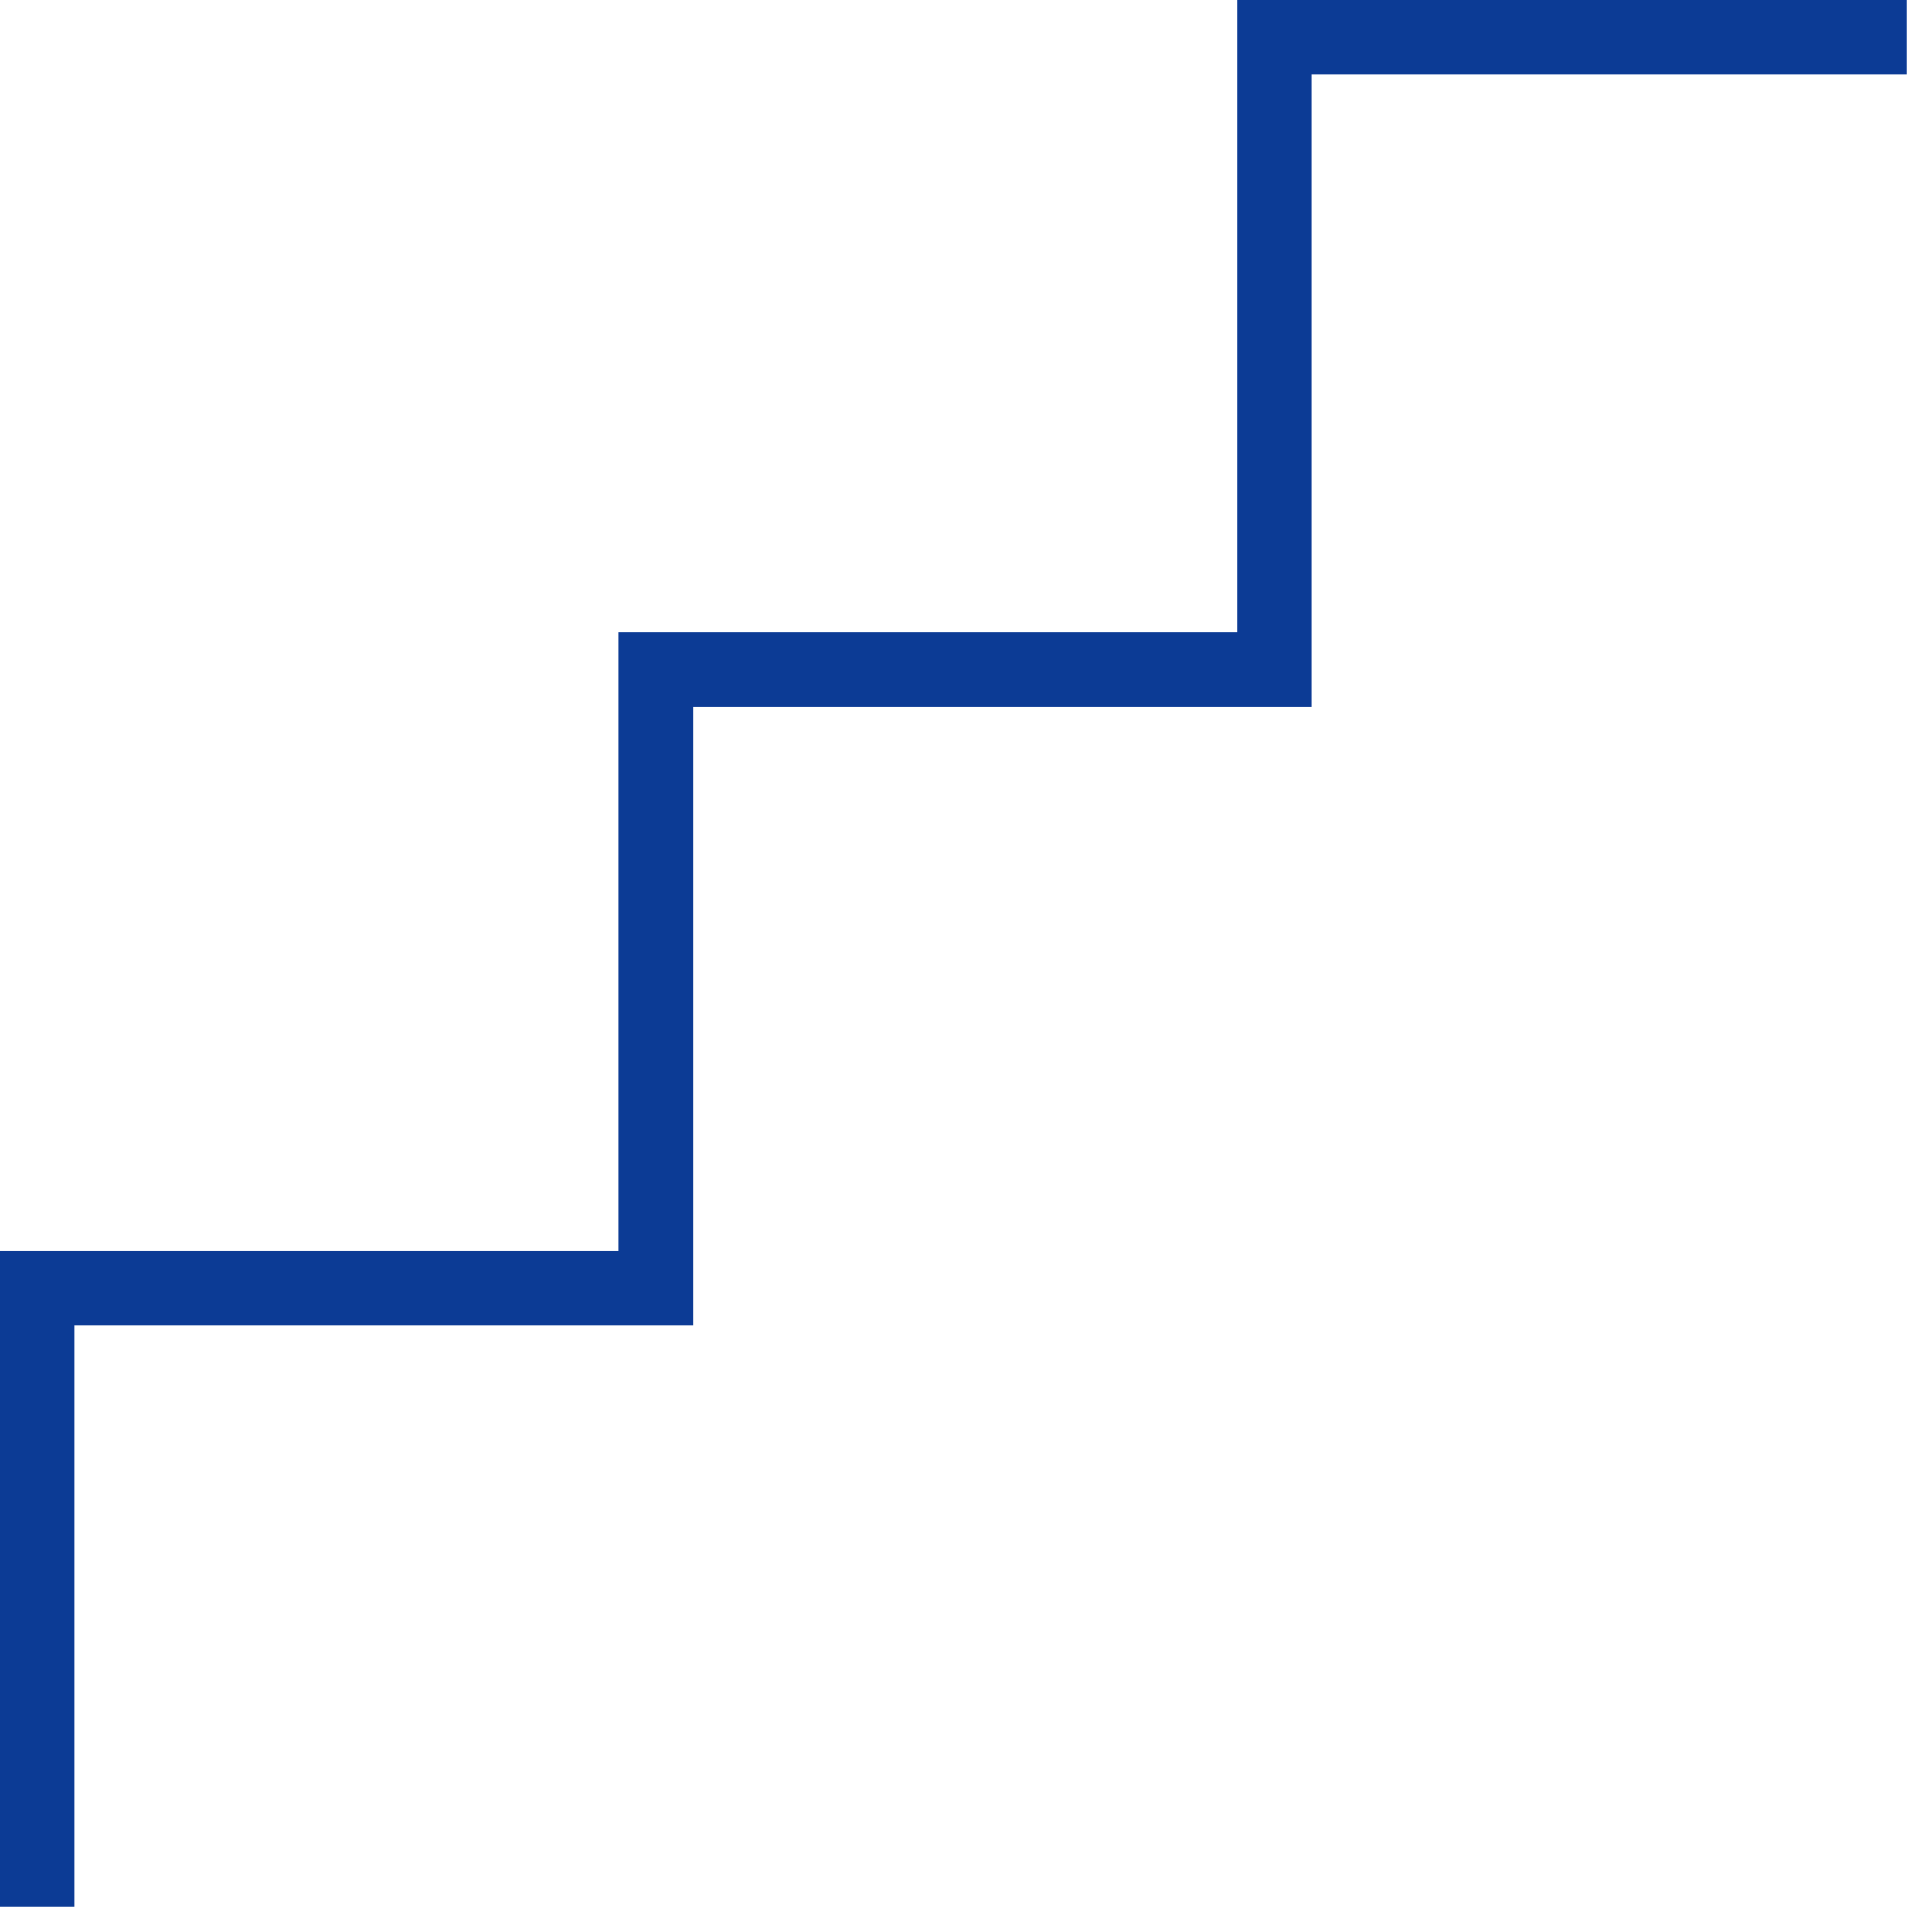 <svg width="62" height="62" viewBox="0 0 62 62" fill="none" xmlns="http://www.w3.org/2000/svg">
<path d="M2.39 61.2H0V40.15H19.85V20.29H39.71V0H61.2V2.39H42.1V22.69H22.25V42.54H2.39V61.2Z" fill="#0C3B95"/>
</svg>
